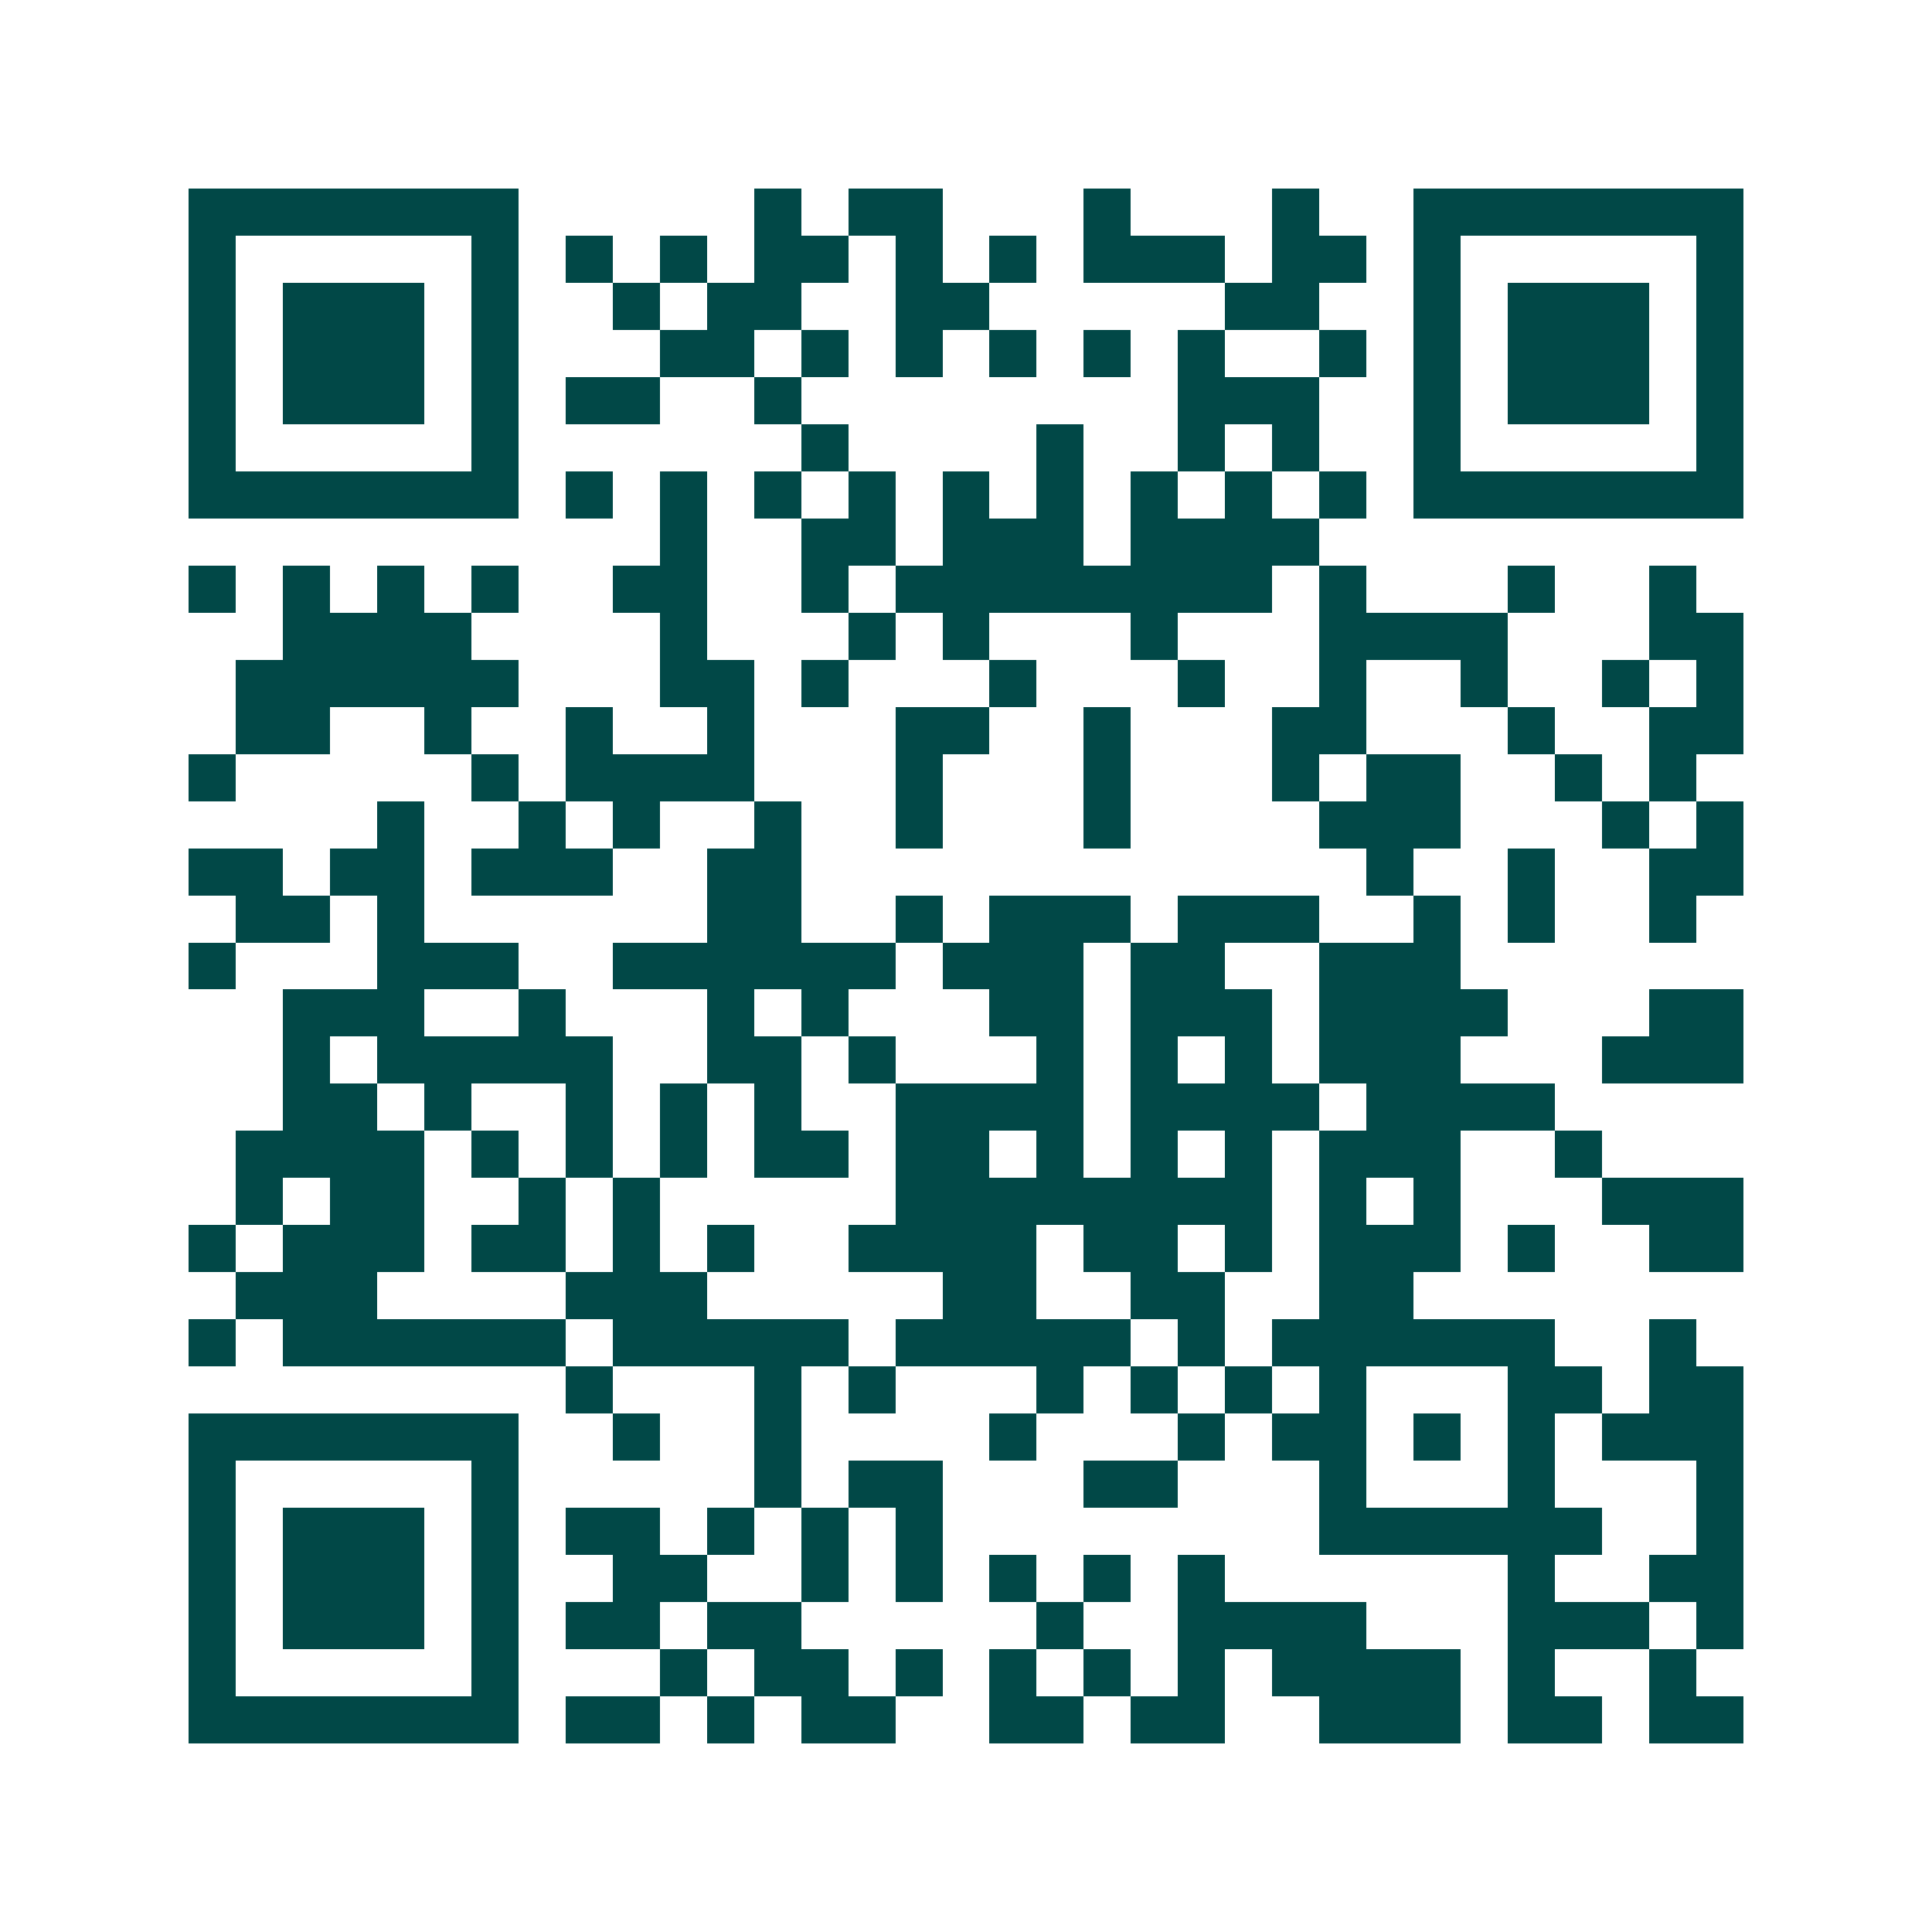 <svg xmlns="http://www.w3.org/2000/svg" width="200" height="200" viewBox="0 0 41 41" shape-rendering="crispEdges"><path fill="#ffffff" d="M0 0h41v41H0z"/><path stroke="#014847" d="M4 4.5h7m5 0h1m1 0h2m3 0h1m3 0h1m2 0h7M4 5.5h1m5 0h1m1 0h1m1 0h1m1 0h2m1 0h1m1 0h1m1 0h3m1 0h2m1 0h1m5 0h1M4 6.5h1m1 0h3m1 0h1m2 0h1m1 0h2m2 0h2m5 0h2m2 0h1m1 0h3m1 0h1M4 7.5h1m1 0h3m1 0h1m3 0h2m1 0h1m1 0h1m1 0h1m1 0h1m1 0h1m2 0h1m1 0h1m1 0h3m1 0h1M4 8.5h1m1 0h3m1 0h1m1 0h2m2 0h1m8 0h3m2 0h1m1 0h3m1 0h1M4 9.5h1m5 0h1m6 0h1m4 0h1m2 0h1m1 0h1m2 0h1m5 0h1M4 10.5h7m1 0h1m1 0h1m1 0h1m1 0h1m1 0h1m1 0h1m1 0h1m1 0h1m1 0h1m1 0h7M14 11.5h1m2 0h2m1 0h3m1 0h4M4 12.5h1m1 0h1m1 0h1m1 0h1m2 0h2m2 0h1m1 0h8m1 0h1m3 0h1m2 0h1M6 13.5h4m4 0h1m3 0h1m1 0h1m3 0h1m3 0h4m3 0h2M5 14.5h6m3 0h2m1 0h1m3 0h1m3 0h1m2 0h1m2 0h1m2 0h1m1 0h1M5 15.5h2m2 0h1m2 0h1m2 0h1m3 0h2m2 0h1m3 0h2m3 0h1m2 0h2M4 16.5h1m5 0h1m1 0h4m3 0h1m3 0h1m3 0h1m1 0h2m2 0h1m1 0h1M8 17.5h1m2 0h1m1 0h1m2 0h1m2 0h1m3 0h1m4 0h3m3 0h1m1 0h1M4 18.5h2m1 0h2m1 0h3m2 0h2m12 0h1m2 0h1m2 0h2M5 19.5h2m1 0h1m6 0h2m2 0h1m1 0h3m1 0h3m2 0h1m1 0h1m2 0h1M4 20.5h1m3 0h3m2 0h6m1 0h3m1 0h2m2 0h3M6 21.5h3m2 0h1m3 0h1m1 0h1m3 0h2m1 0h3m1 0h4m3 0h2M6 22.5h1m1 0h5m2 0h2m1 0h1m3 0h1m1 0h1m1 0h1m1 0h3m3 0h3M6 23.5h2m1 0h1m2 0h1m1 0h1m1 0h1m2 0h4m1 0h4m1 0h4M5 24.5h4m1 0h1m1 0h1m1 0h1m1 0h2m1 0h2m1 0h1m1 0h1m1 0h1m1 0h3m2 0h1M5 25.5h1m1 0h2m2 0h1m1 0h1m5 0h8m1 0h1m1 0h1m3 0h3M4 26.5h1m1 0h3m1 0h2m1 0h1m1 0h1m2 0h4m1 0h2m1 0h1m1 0h3m1 0h1m2 0h2M5 27.5h3m4 0h3m5 0h2m2 0h2m2 0h2M4 28.5h1m1 0h6m1 0h5m1 0h5m1 0h1m1 0h6m2 0h1M12 29.5h1m3 0h1m1 0h1m3 0h1m1 0h1m1 0h1m1 0h1m3 0h2m1 0h2M4 30.5h7m2 0h1m2 0h1m4 0h1m3 0h1m1 0h2m1 0h1m1 0h1m1 0h3M4 31.5h1m5 0h1m5 0h1m1 0h2m3 0h2m3 0h1m3 0h1m3 0h1M4 32.5h1m1 0h3m1 0h1m1 0h2m1 0h1m1 0h1m1 0h1m8 0h6m2 0h1M4 33.5h1m1 0h3m1 0h1m2 0h2m2 0h1m1 0h1m1 0h1m1 0h1m1 0h1m6 0h1m2 0h2M4 34.5h1m1 0h3m1 0h1m1 0h2m1 0h2m5 0h1m2 0h4m3 0h3m1 0h1M4 35.5h1m5 0h1m3 0h1m1 0h2m1 0h1m1 0h1m1 0h1m1 0h1m1 0h4m1 0h1m2 0h1M4 36.5h7m1 0h2m1 0h1m1 0h2m2 0h2m1 0h2m2 0h3m1 0h2m1 0h2"/></svg>

